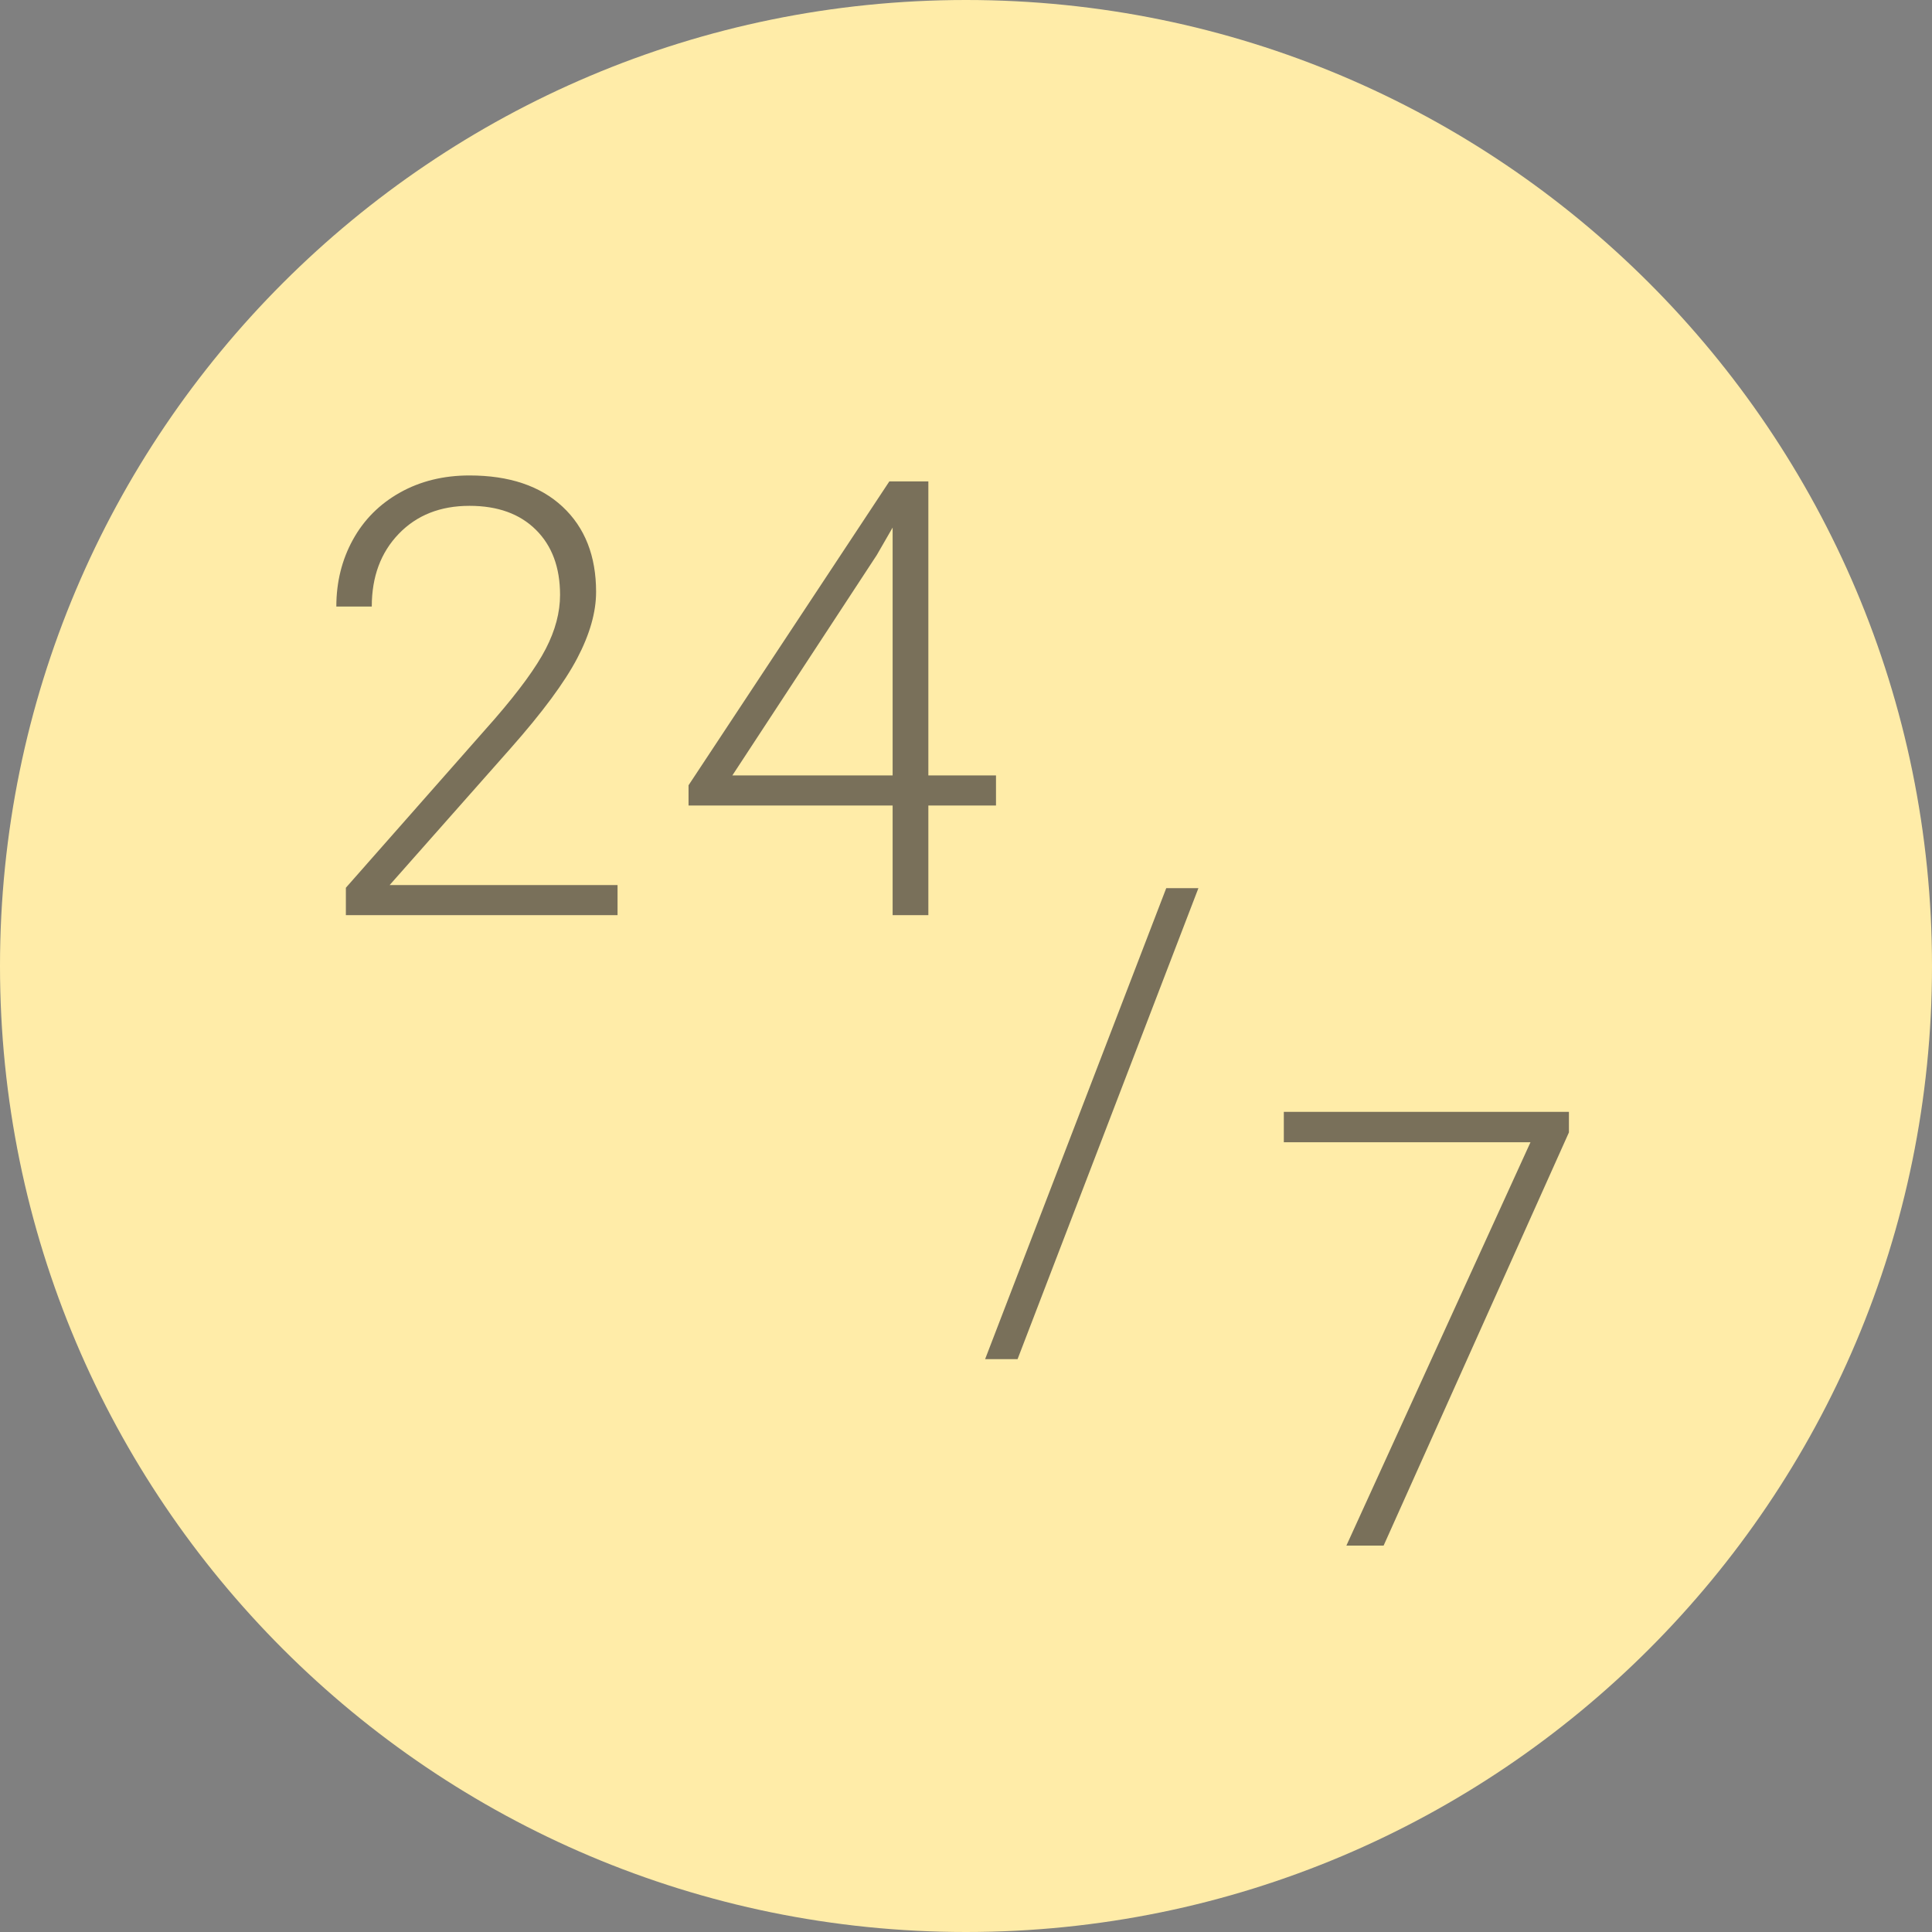 <svg width="95" height="95" viewBox="0 0 95 95" fill="none" xmlns="http://www.w3.org/2000/svg"><rect x="0" y="0" width="95" height="95" fill="#808080" stroke="none"/><path fill-rule="evenodd" clip-rule="evenodd" d="M47.5 95C73.734 95 95 73.734 95 47.5C95 21.267 73.734 0 47.5 0C21.267 0 0 21.267 0 47.5C0 73.734 21.267 95 47.5 95Z" fill="#FFECA8"></path><path fill-rule="evenodd" clip-rule="evenodd" d="M30.366 45H17.007V43.652L24.316 35.361C25.527 33.965 26.367 32.812 26.836 31.904C27.305 30.996 27.539 30.112 27.539 29.253C27.539 27.905 27.144 26.838 26.352 26.052C25.561 25.266 24.473 24.873 23.086 24.873C21.65 24.873 20.491 25.332 19.607 26.25C18.723 27.168 18.281 28.359 18.281 29.824H16.538C16.538 28.623 16.809 27.529 17.351 26.543C17.893 25.557 18.665 24.783 19.666 24.221C20.666 23.66 21.807 23.379 23.086 23.379C25.039 23.379 26.565 23.892 27.664 24.917C28.762 25.942 29.311 27.339 29.311 29.106C29.311 30.102 29.002 31.191 28.381 32.373C27.761 33.555 26.67 35.029 25.107 36.797L19.16 43.52H30.366V45ZM45.649 38.13H48.975V39.609H45.649V45H43.892V39.609H33.857V38.613L43.73 23.672H45.649V38.13ZM36.011 38.13H43.892V25.942L43.115 27.29L36.011 38.13Z" fill="#211E27" fill-opacity="0.6"></path><path fill-rule="evenodd" clip-rule="evenodd" d="M77.147 55.683L68.035 76H66.204L75.257 56.166H63.128V54.672H77.147V55.683Z" fill="#211E27" fill-opacity="0.6"></path><path fill-rule="evenodd" clip-rule="evenodd" d="M50.036 66.831H48.44L57.346 43.672H58.928L50.036 66.831Z" fill="#211E27" fill-opacity="0.6"></path></svg>